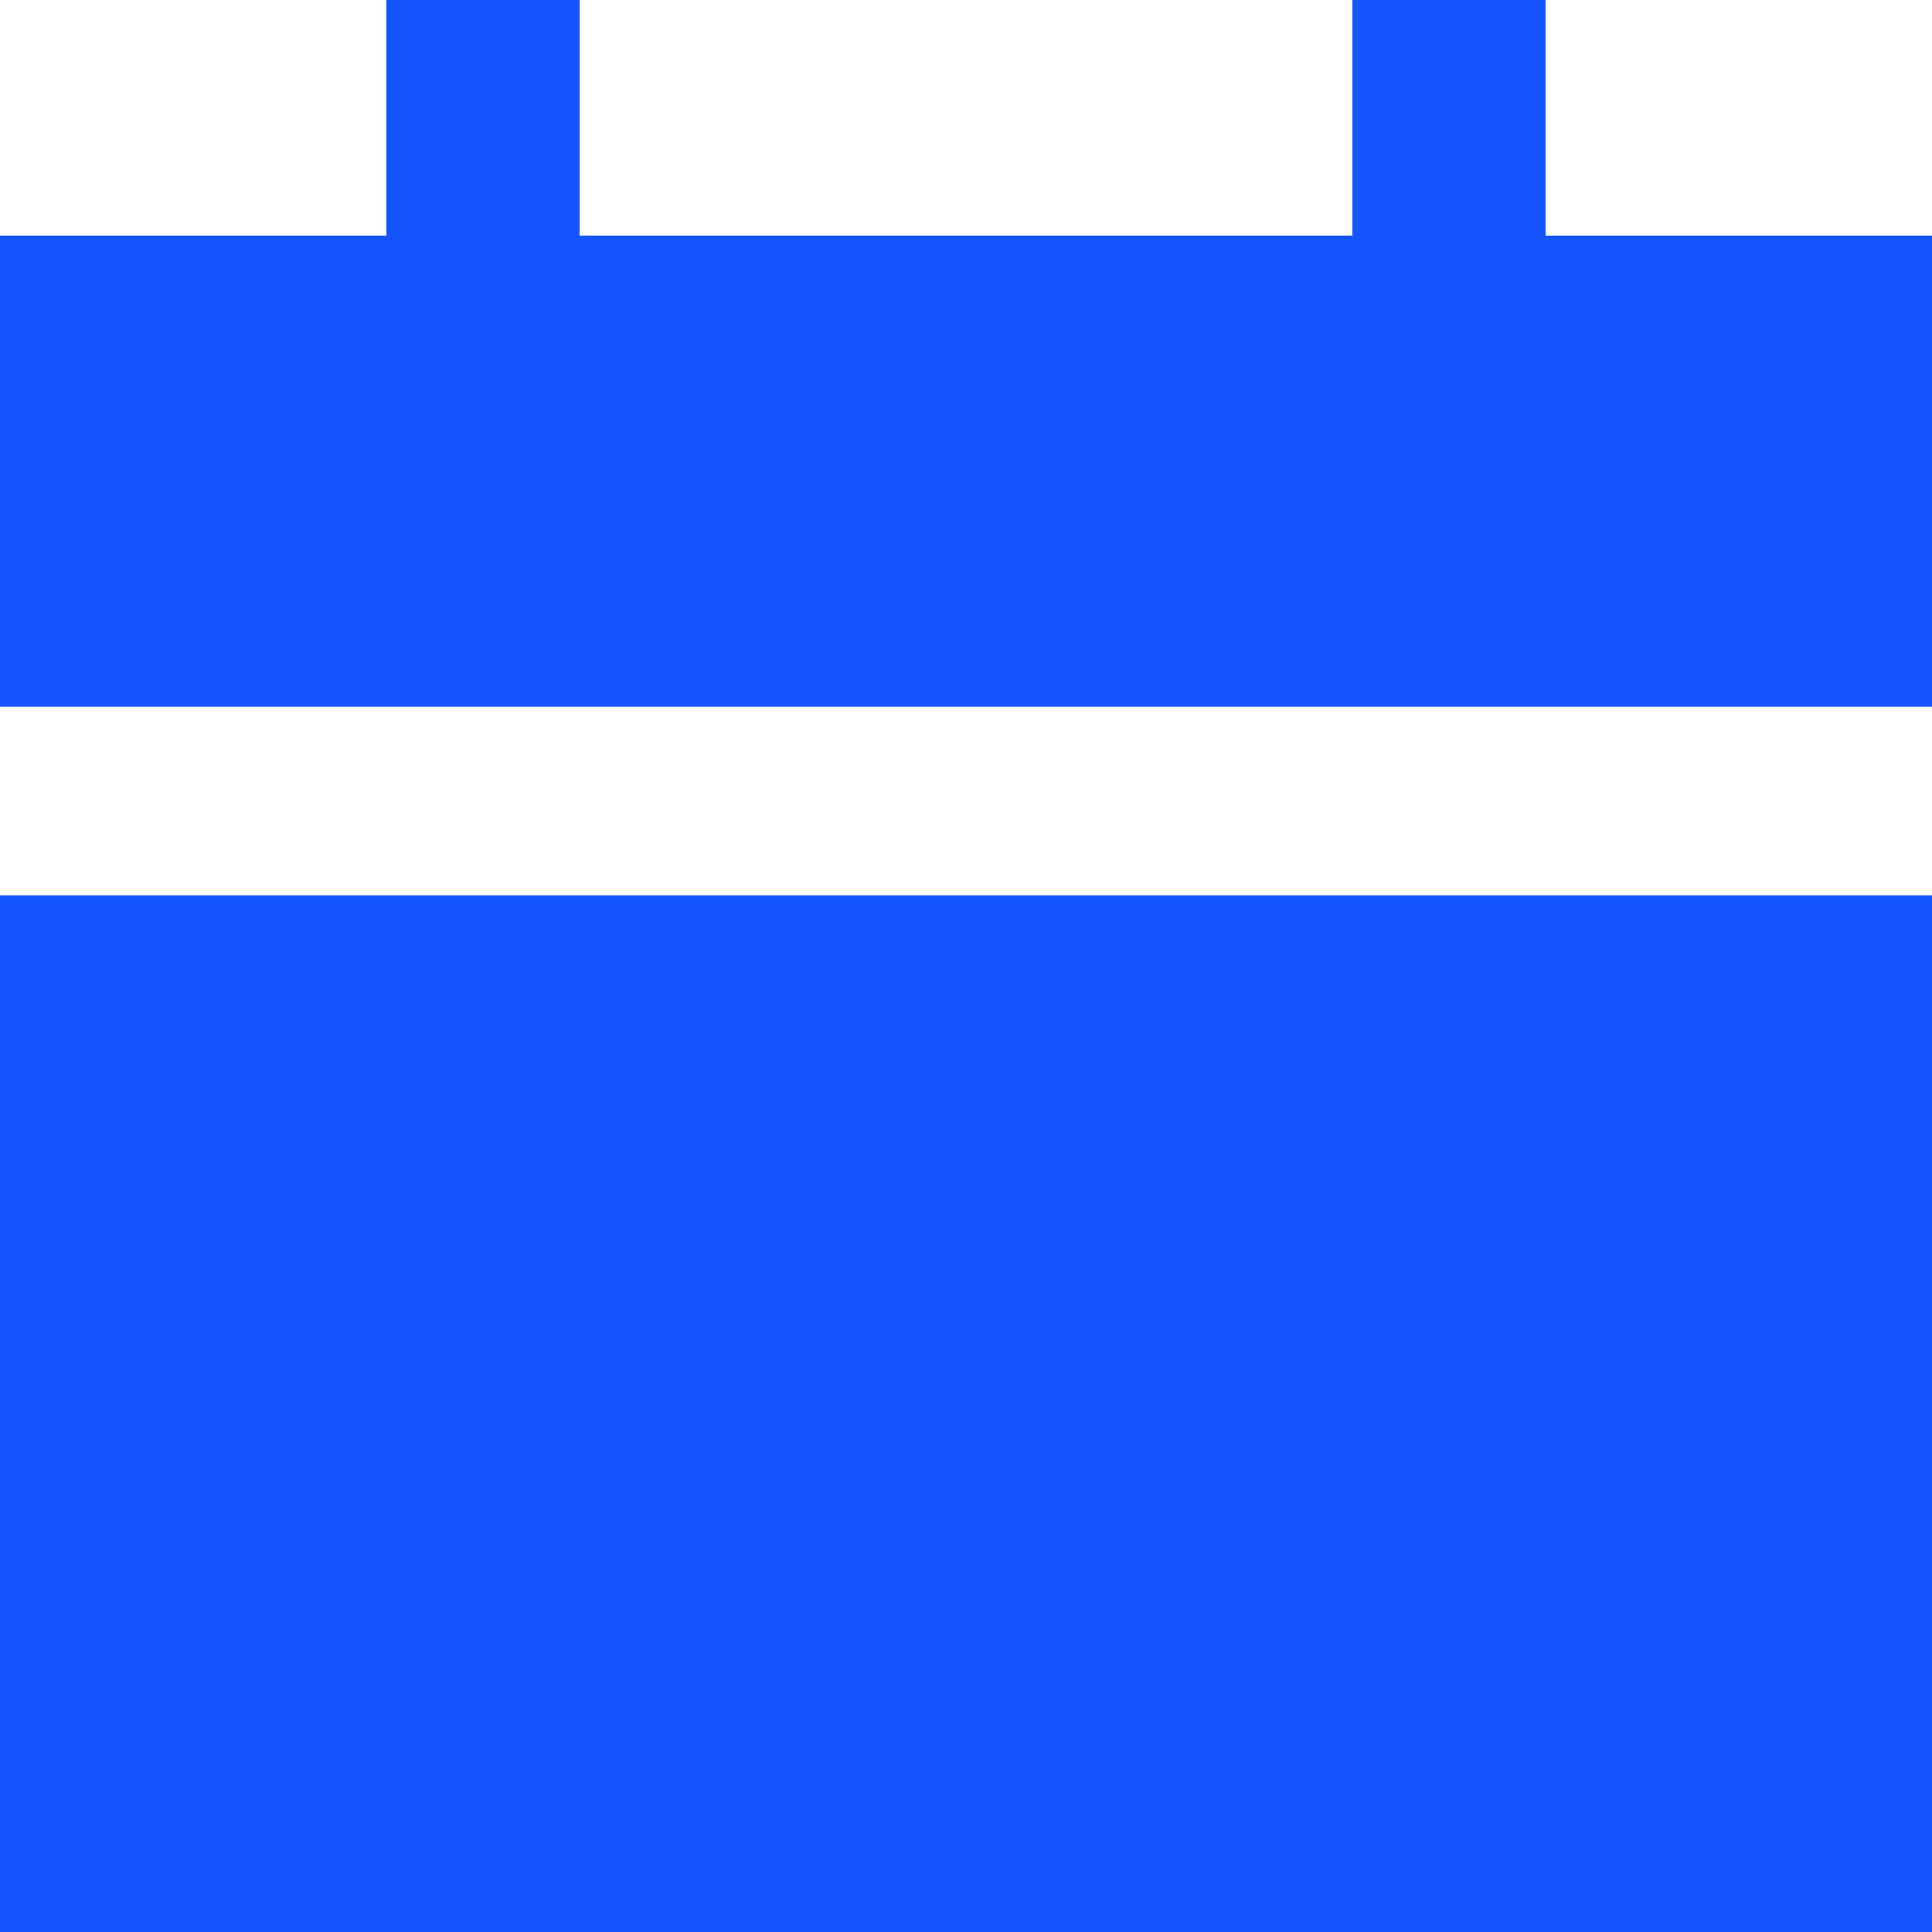 <?xml version="1.0" encoding="UTF-8"?> <svg xmlns="http://www.w3.org/2000/svg" width="18" height="18" viewBox="0 0 18 18" fill="none"><path d="M3.6 0V2.195H0V6.585H18V2.195H14.4V0H12.6V2.195H5.4V0H3.6ZM18 18V8.341H0V18H18Z" fill="#1455FF"></path></svg> 